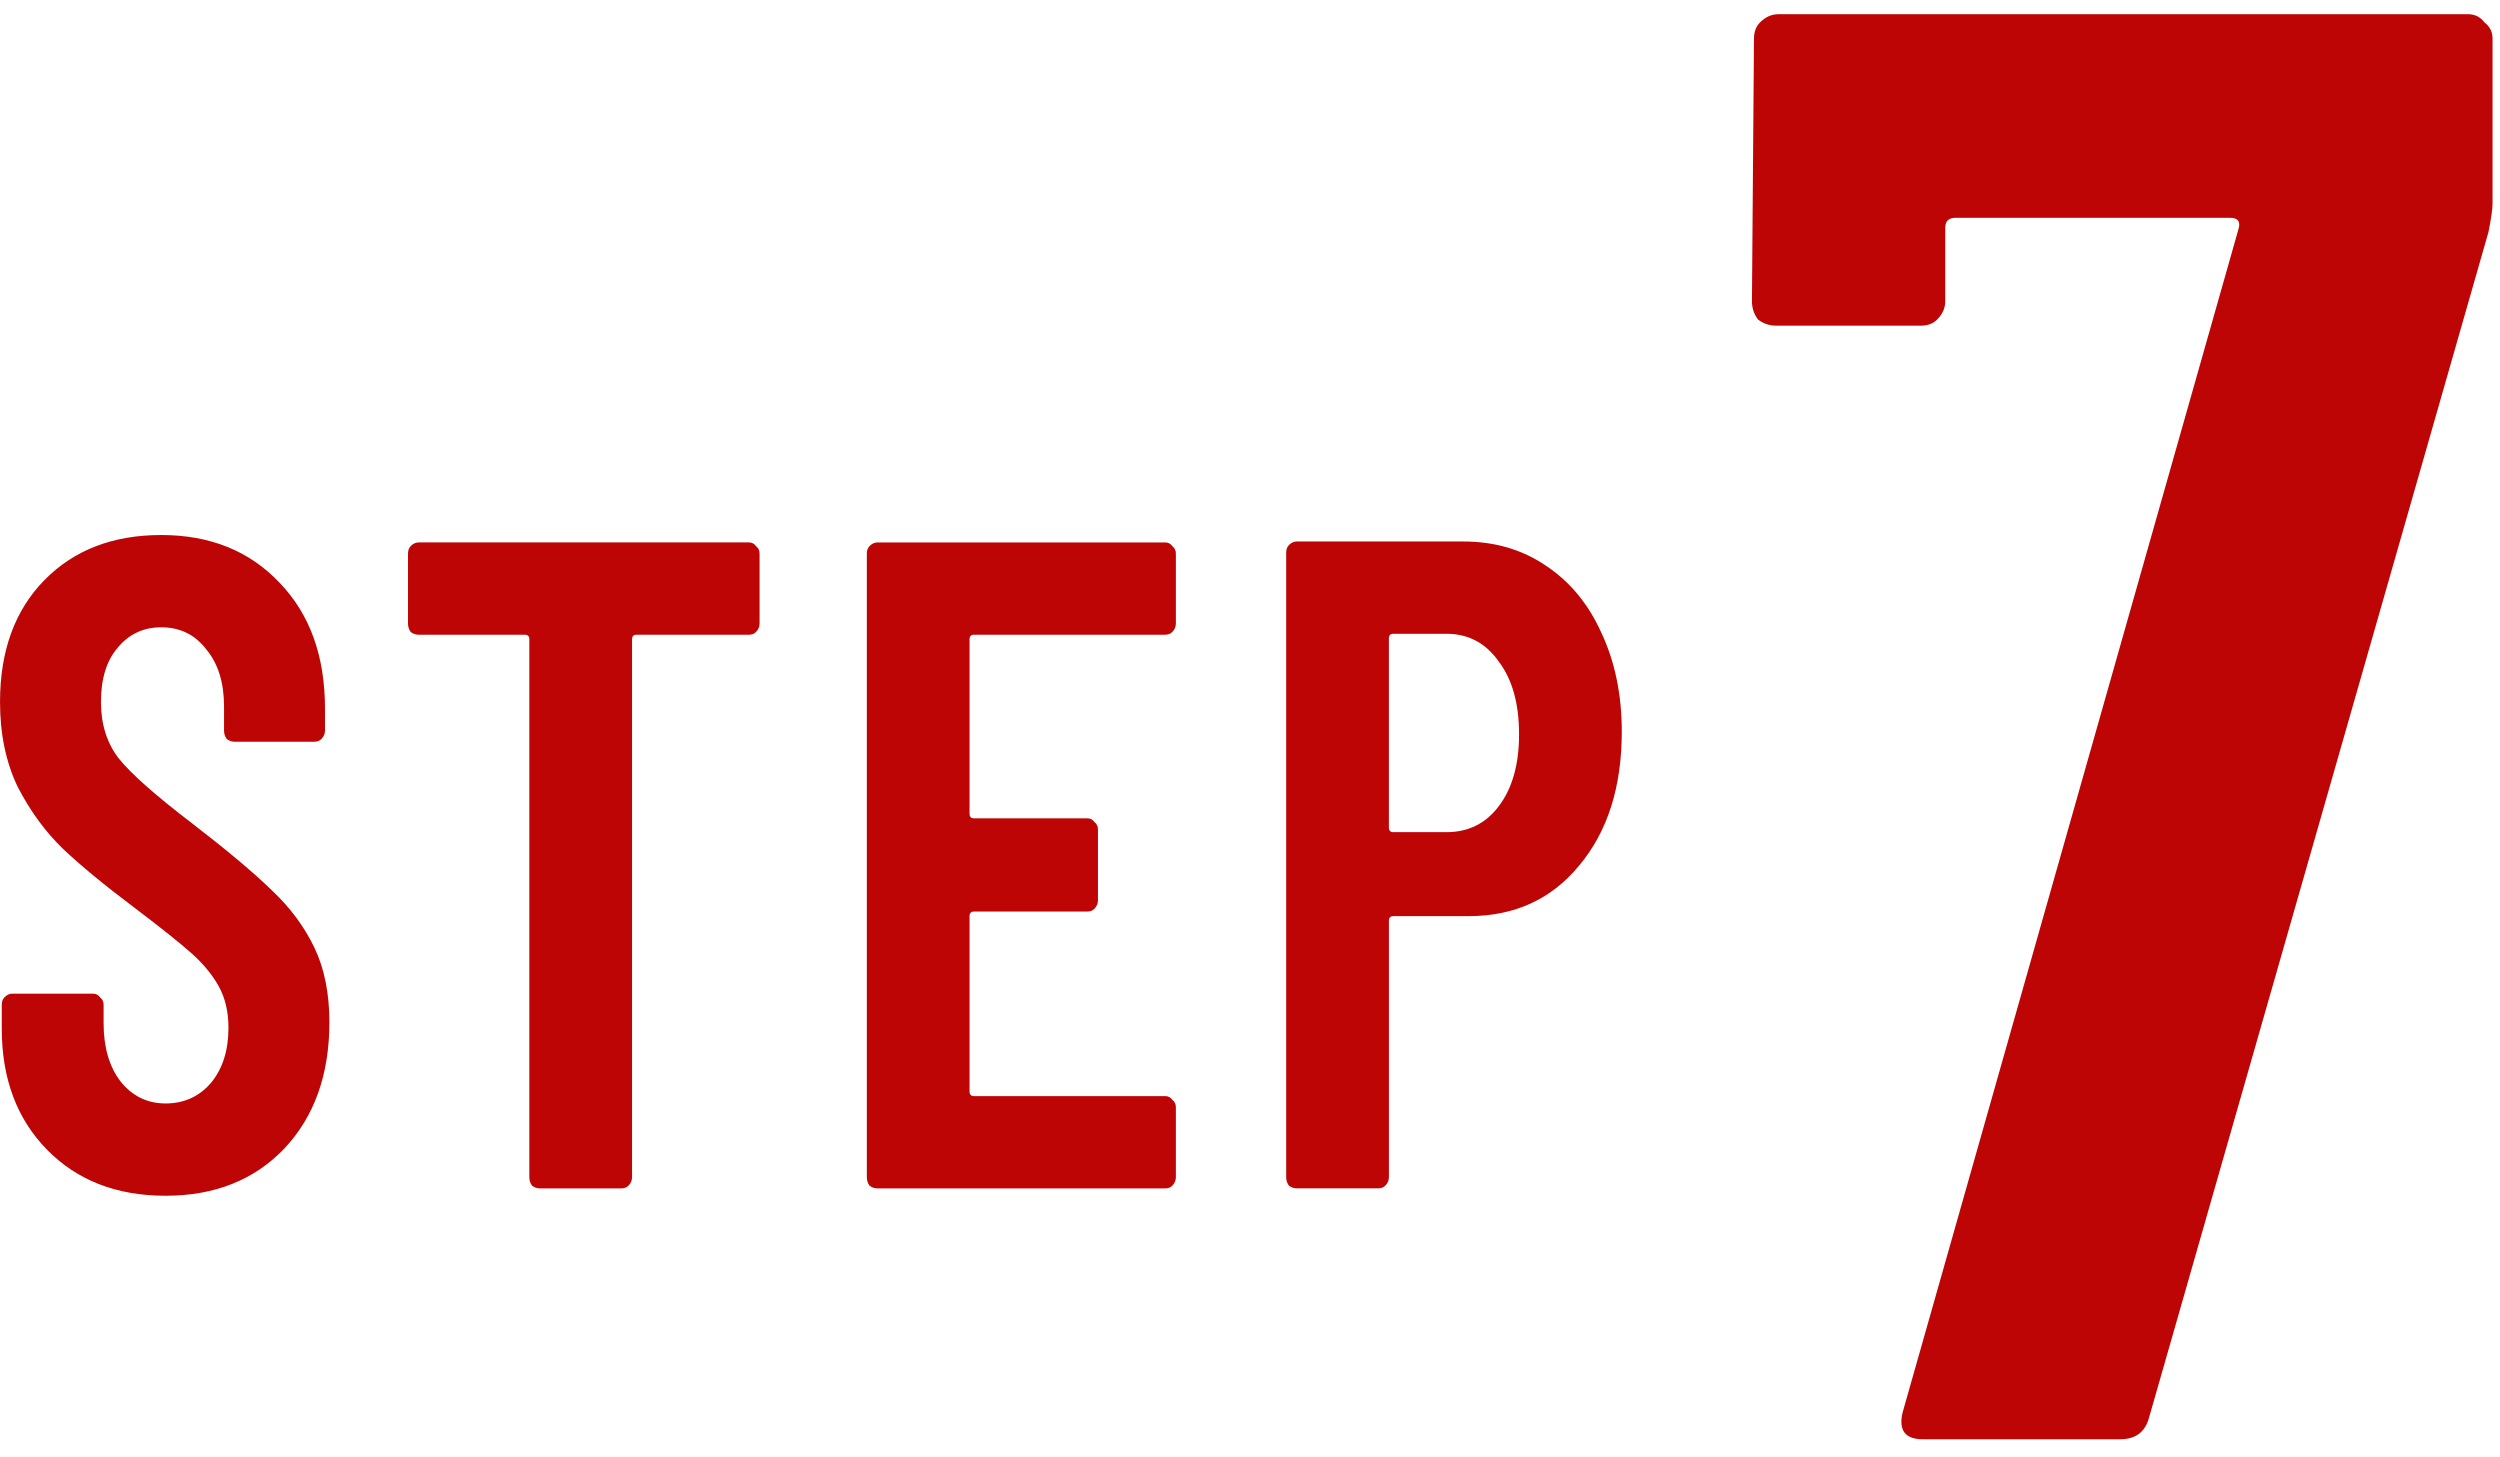 <svg fill="none" height="74" viewBox="0 0 127 74" width="127" xmlns="http://www.w3.org/2000/svg"><g fill="#bd0505"><path d="m8.412 60.744c-2.489 0-4.498-.781-6.028-2.344-1.529-1.562-2.294-3.61-2.294-6.141v-1.219c0-.156.045-.281.135-.375.12-.125.255-.188.405-.188h4.093c.15 0 .27.062.36.188.12.094.18.219.18.375v.938c0 1.219.285 2.203.855 2.953.6.75 1.364 1.125 2.294 1.125.93 0 1.694-.344 2.294-1.031.6-.719.9-1.656.9-2.813 0-.812-.165-1.516-.495-2.109-.33-.594-.795-1.156-1.394-1.688-.6-.531-1.559-1.297-2.879-2.297-1.499-1.125-2.714-2.125-3.643-3-.9-.875-1.664-1.922-2.294-3.141-.6-1.25-.9-2.688-.9-4.313 0-2.594.75-4.657 2.249-6.188 1.499-1.531 3.479-2.297 5.938-2.297 2.489 0 4.498.812 6.027 2.438 1.529 1.594 2.294 3.719 2.294 6.375v1.125c0 .156-.06.297-.18.422-.09.094-.21.141-.36.141h-4.048c-.15 0-.285-.047-.405-.141-.09-.125-.135-.266-.135-.422v-1.219c0-1.219-.3-2.188-.9-2.906-.57-.75-1.334-1.125-2.294-1.125-.9 0-1.634.344-2.204 1.031-.57.656-.855 1.578-.855 2.766 0 1.125.3 2.078.9 2.86.63.781 1.844 1.859 3.643 3.235 1.829 1.406 3.209 2.563 4.138 3.469.93.875 1.649 1.844 2.159 2.906.51 1.063.765 2.328.765 3.797 0 2.656-.765 4.797-2.294 6.422-1.529 1.594-3.538 2.391-6.027 2.391zm29.634-33.189c.15 0 .27.062.36.188.12.094.18.219.18.375v3.563c0 .156-.06.297-.18.422-.09.094-.21.141-.36.141h-5.713c-.15 0-.225.078-.225.234v27.329c0 .156-.06.297-.18.422-.09.094-.21.141-.36.141h-4.138c-.15 0-.285-.047-.405-.141-.09-.125-.135-.266-.135-.422v-27.329c0-.156-.075-.234-.225-.234h-5.398c-.15 0-.285-.047-.405-.141-.09-.125-.135-.266-.135-.422v-3.563c0-.156.045-.281.135-.375.12-.125.255-.188.405-.188zm21.688 4.125c0 .156-.06.297-.18.422-.09.094-.21.141-.36.141h-9.716c-.15 0-.225.078-.225.234v8.86c0 .156.075.234.225.234h5.758c.15 0 .27.062.36.188.12.094.18.219.18.375v3.61c0 .156-.06.297-.18.422-.09.094-.21.141-.36.141h-5.758c-.15 0-.225.078-.225.234v8.907c0 .156.075.234.225.234h9.716c.15 0 .27.063.36.188.12.094.18.219.18.375v3.563c0 .156-.06.297-.18.422-.09.094-.21.141-.36.141h-14.619c-.15 0-.285-.047-.405-.141-.09-.125-.135-.266-.135-.422v-31.689c0-.156.045-.281.135-.375.12-.125.255-.188.405-.188h14.619c.15 0 .27.062.36.188.12.094.18.219.18.375zm14.6-4.172c1.589 0 2.984.406 4.183 1.219 1.23.813 2.174 1.953 2.834 3.422.69 1.469 1.035 3.141 1.035 5.016 0 2.813-.72 5.078-2.159 6.797-1.409 1.719-3.284 2.578-5.623 2.578h-3.823c-.15 0-.225.078-.225.234v13.032c0 .156-.06.297-.18.422-.09.094-.21.141-.36.141h-4.138c-.15 0-.285-.047-.405-.141-.09-.125-.135-.266-.135-.422v-31.736c0-.156.045-.281.135-.375.12-.125.255-.188.405-.188zm-.855 14.766c1.109 0 1.994-.438 2.654-1.313.69-.906 1.035-2.125 1.035-3.656 0-1.563-.345-2.797-1.035-3.703-.66-.938-1.544-1.406-2.654-1.406h-2.699c-.15 0-.225.078-.225.234v9.61c0 .156.075.234.225.234z"/><path d="m97.682 73.114c-.896 0-1.24-.448-1.034-1.344l17.054-60.085c.138-.414 0-.621-.413-.621h-13.954c-.344 0-.517.172-.517.517v3.723c0 .345-.138.655-.413.931-.207.207-.482.31-.827.31h-7.339c-.344 0-.655-.103-.93-.31-.207-.276-.31-.586-.31-.931l.103-13.341c0-.345.103-.621.31-.827.276-.276.586-.414.93-.414h35.039c.344 0 .62.138.827.414.275.207.413.483.413.827v8.377c0 .276-.069.758-.207 1.448l-17.261 60.292c-.207.689-.689 1.034-1.447 1.034z"/></g></svg>